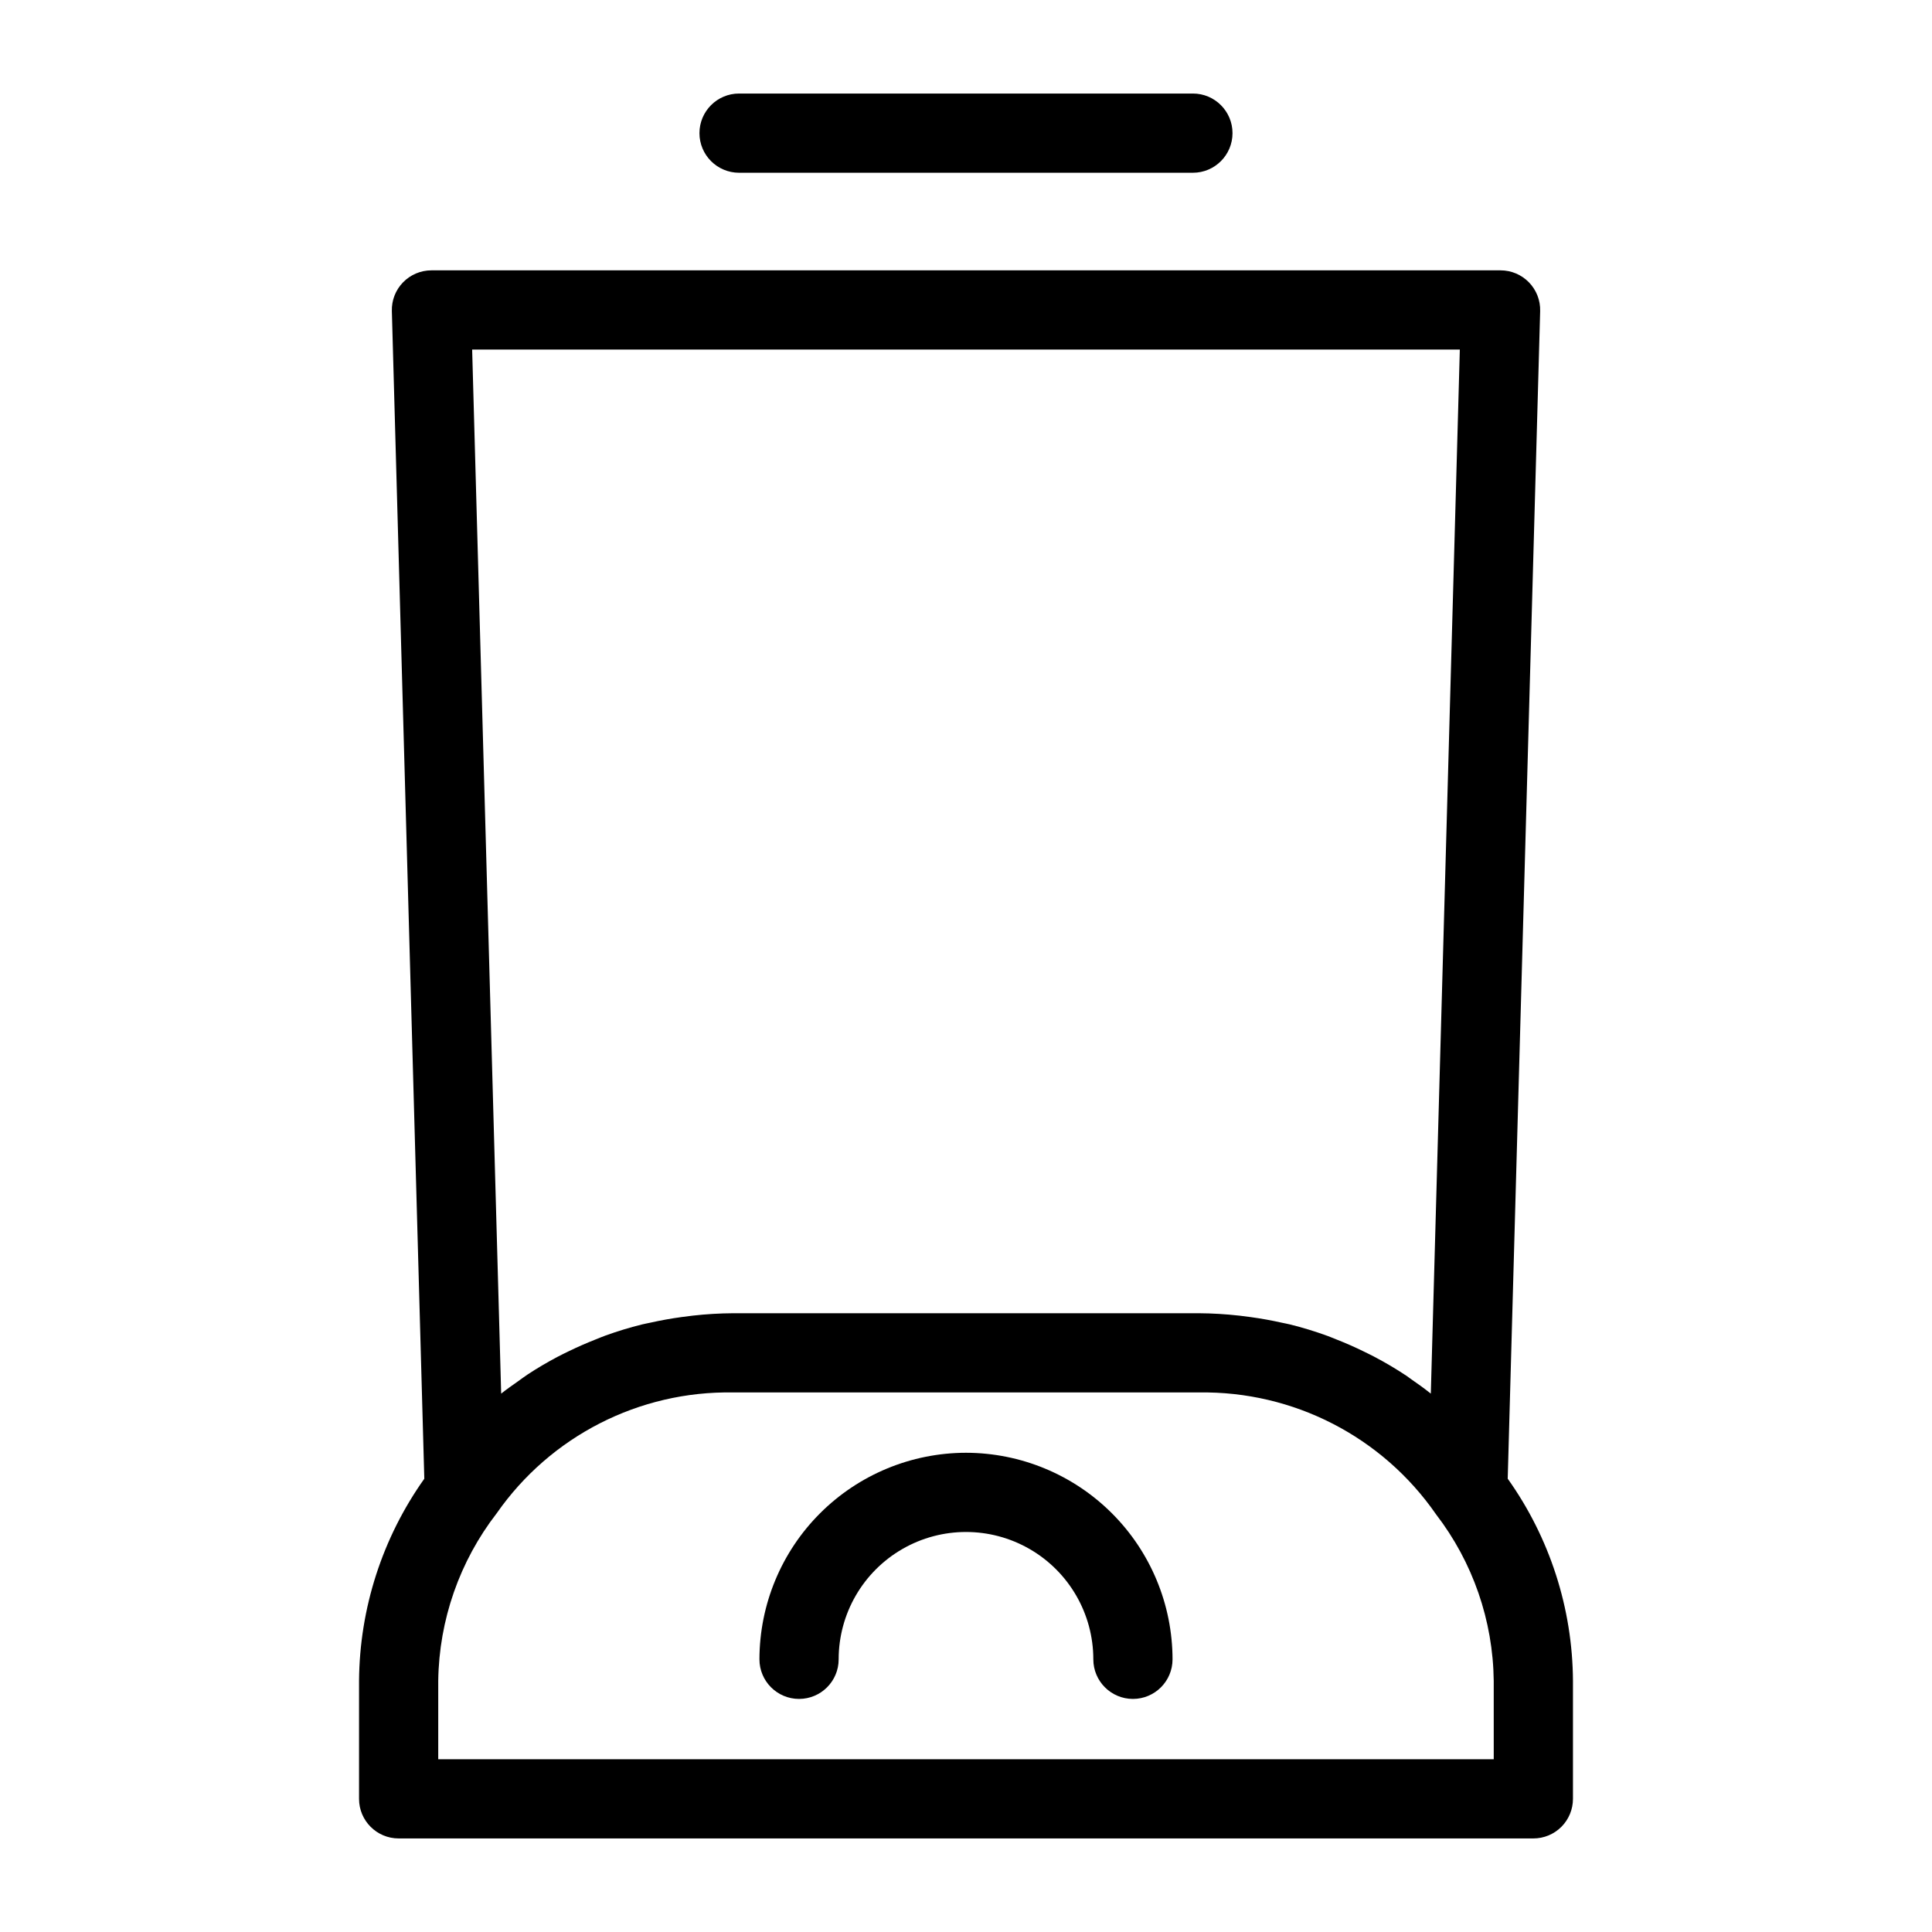 <?xml version="1.0" encoding="UTF-8"?>
<!-- Uploaded to: SVG Repo, www.svgrepo.com, Generator: SVG Repo Mixer Tools -->
<svg fill="#000000" width="800px" height="800px" version="1.1" viewBox="144 144 512 512" xmlns="http://www.w3.org/2000/svg">
 <g>
  <path d="m543.56 535.88 8.598-309.45c0.078-2.832-0.996-5.578-2.973-7.609s-4.691-3.176-7.523-3.176h-283.33c-2.832 0-5.547 1.145-7.523 3.176-1.977 2.031-3.047 4.777-2.965 7.609l8.602 309.45c-11.121 15.652-17.156 34.344-17.297 53.543v31.289c0 5.793 4.699 10.492 10.496 10.492h300.71c2.785 0.004 5.453-1.102 7.422-3.07s3.074-4.641 3.074-7.422v-31.289c-0.117-19.203-6.152-37.902-17.289-53.547zm-12.691-299.24-7.688 276.68c-1.746-1.398-3.57-2.691-5.41-3.965-0.32-0.223-0.621-0.473-0.945-0.691-2.836-1.887-5.766-3.621-8.781-5.195-0.832-0.438-1.68-0.84-2.523-1.258-2.438-1.199-4.93-2.297-7.469-3.289-0.777-0.305-1.539-0.637-2.324-0.922h-0.004c-3.231-1.176-6.519-2.18-9.855-3.008-0.703-0.176-1.422-0.297-2.133-0.453-2.773-0.625-5.582-1.129-8.426-1.516-0.973-0.133-1.938-0.266-2.918-0.371v0.004c-3.547-0.402-7.113-0.613-10.68-0.637h-123.42c-3.566 0.023-7.129 0.234-10.672 0.633-0.984 0.105-1.957 0.238-2.934 0.371-2.805 0.383-5.574 0.879-8.312 1.492-0.758 0.168-1.523 0.297-2.273 0.484-3.281 0.816-6.519 1.801-9.695 2.953-0.926 0.332-1.816 0.723-2.731 1.082-2.309 0.914-4.578 1.906-6.801 2.984-1.059 0.516-2.117 1.02-3.152 1.57-2.672 1.422-5.285 2.941-7.805 4.602-0.914 0.602-1.781 1.258-2.672 1.891-1.492 1.059-3 2.098-4.43 3.242l-7.691-276.68zm8.988 373.58h-279.72v-20.793c0.215-16.102 5.66-31.695 15.52-44.426 14.254-20.422 37.734-32.414 62.633-31.988h123.42c25.035-0.398 48.617 11.719 62.863 32.309 9.734 12.66 15.098 28.137 15.281 44.105z"/>
  <path d="m339.86 189.78h120.27c5.797 0 10.496-4.699 10.496-10.496s-4.699-10.496-10.496-10.496h-120.27c-5.797 0-10.496 4.699-10.496 10.496s4.699 10.496 10.496 10.496z"/>
  <path d="m400 529c-14.512 0.016-28.426 5.785-38.688 16.047s-16.031 24.176-16.051 38.688c0 5.797 4.699 10.496 10.496 10.496 5.797 0 10.496-4.699 10.496-10.496 0-12.055 6.434-23.195 16.875-29.223 10.438-6.027 23.301-6.027 33.742 0 10.438 6.027 16.871 17.168 16.871 29.223 0 5.797 4.699 10.496 10.496 10.496s10.496-4.699 10.496-10.496c-0.02-14.512-5.789-28.426-16.051-38.684-10.262-10.262-24.172-16.035-38.684-16.051z"/>
 </g>
</svg>